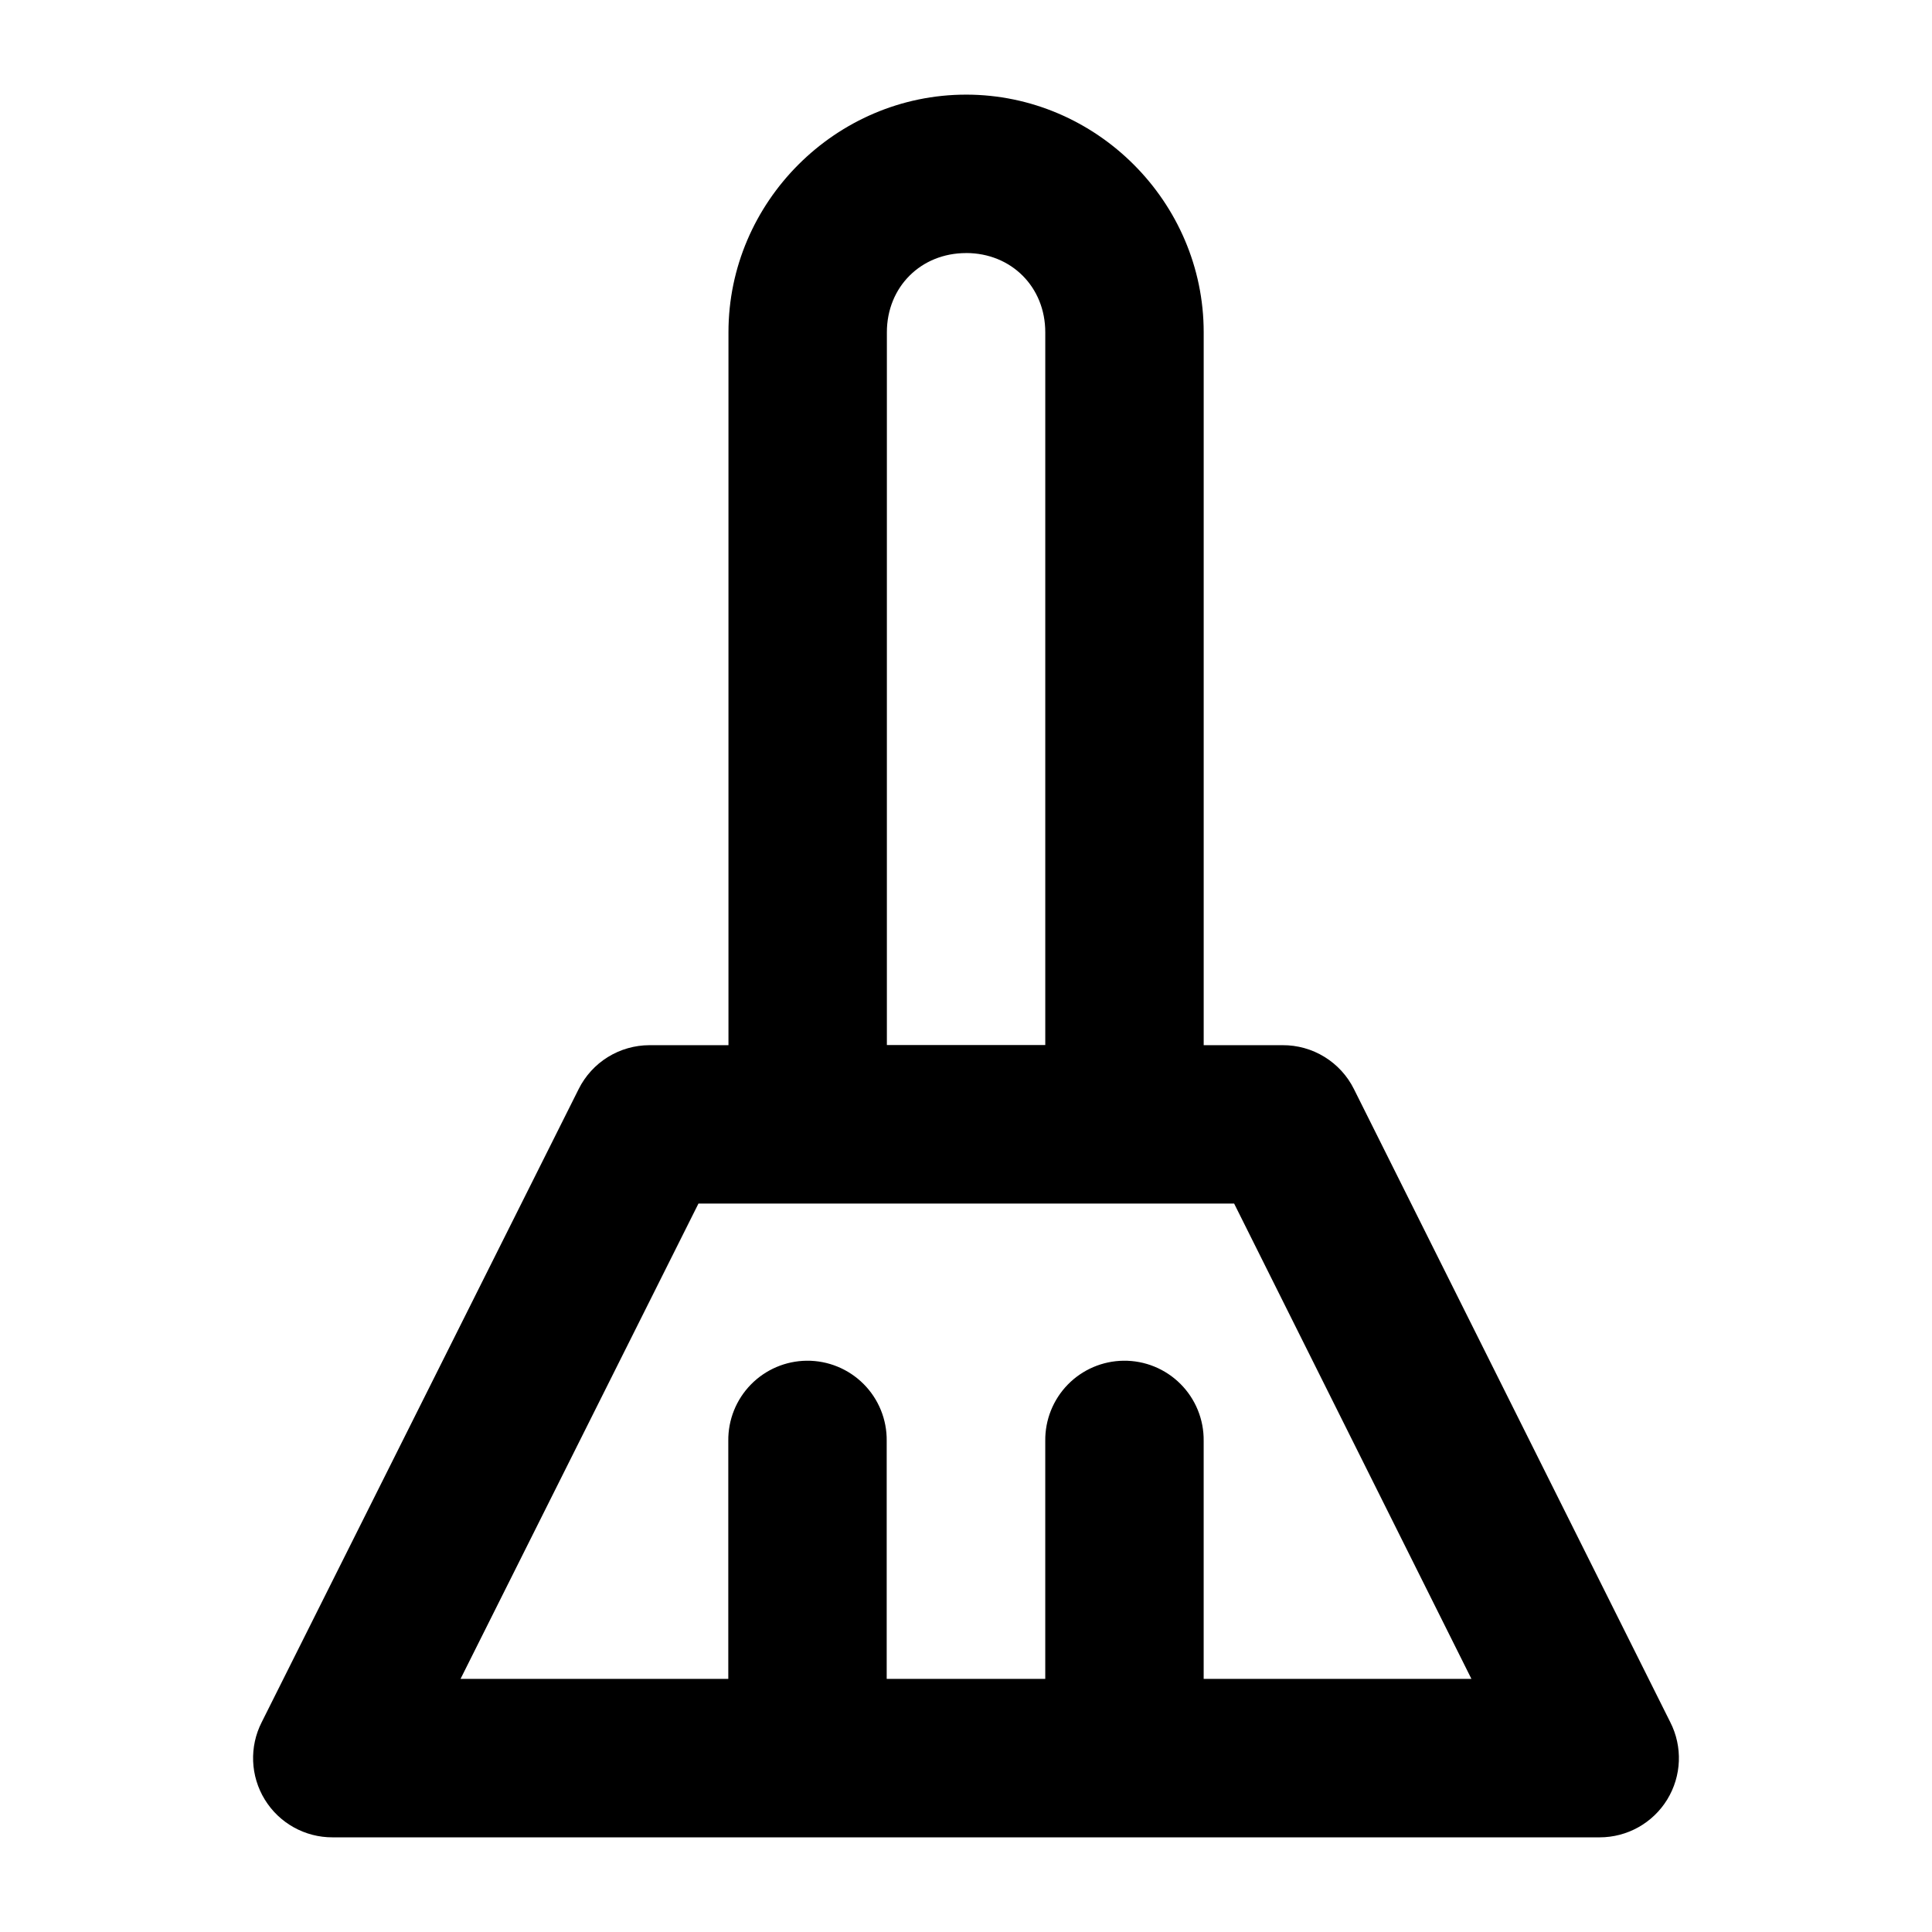 <?xml version="1.0" encoding="UTF-8"?>
<!-- Uploaded to: ICON Repo, www.iconrepo.com, Generator: ICON Repo Mixer Tools -->
<svg fill="#000000" width="800px" height="800px" version="1.1" viewBox="144 144 512 512" xmlns="http://www.w3.org/2000/svg">
 <path d="m400.02 169.08c-34.523 0-62.969 28.445-62.969 62.965v188.94h-20.949c-3.891 0.008-7.703 1.098-11.012 3.144s-5.981 4.977-7.723 8.457l-84 167.79c-3.332 6.519-3.023 14.305 0.812 20.539 3.836 6.238 10.641 10.027 17.965 10h335.75c7.316 0.012 14.109-3.781 17.934-10.016s4.129-14.012 0.801-20.523l-83.836-167.79c-1.754-3.508-4.453-6.449-7.793-8.5-3.34-2.051-7.188-3.125-11.105-3.102h-20.906v-188.94c0-34.52-28.445-62.965-62.969-62.965zm0 41.977c11.992 0 20.988 8.996 20.988 20.988v188.9h-41.977v-188.89c0-11.992 9-20.988 20.988-20.988zm-70.922 251.9h141.96l62.887 125.97h-70.961v-63.086c0.066-5.652-2.152-11.09-6.148-15.086-3.996-4-9.438-6.215-15.086-6.148-5.57 0.066-10.883 2.34-14.773 6.32-3.887 3.984-6.035 9.348-5.973 14.914v63.086h-42.02v-63.086c0.066-5.644-2.144-11.078-6.133-15.074-3.988-3.992-9.418-6.215-15.062-6.16-5.574 0.055-10.895 2.324-14.797 6.309-3.898 3.981-6.051 9.352-5.988 14.926v63.086h-70.961z"/>
</svg>